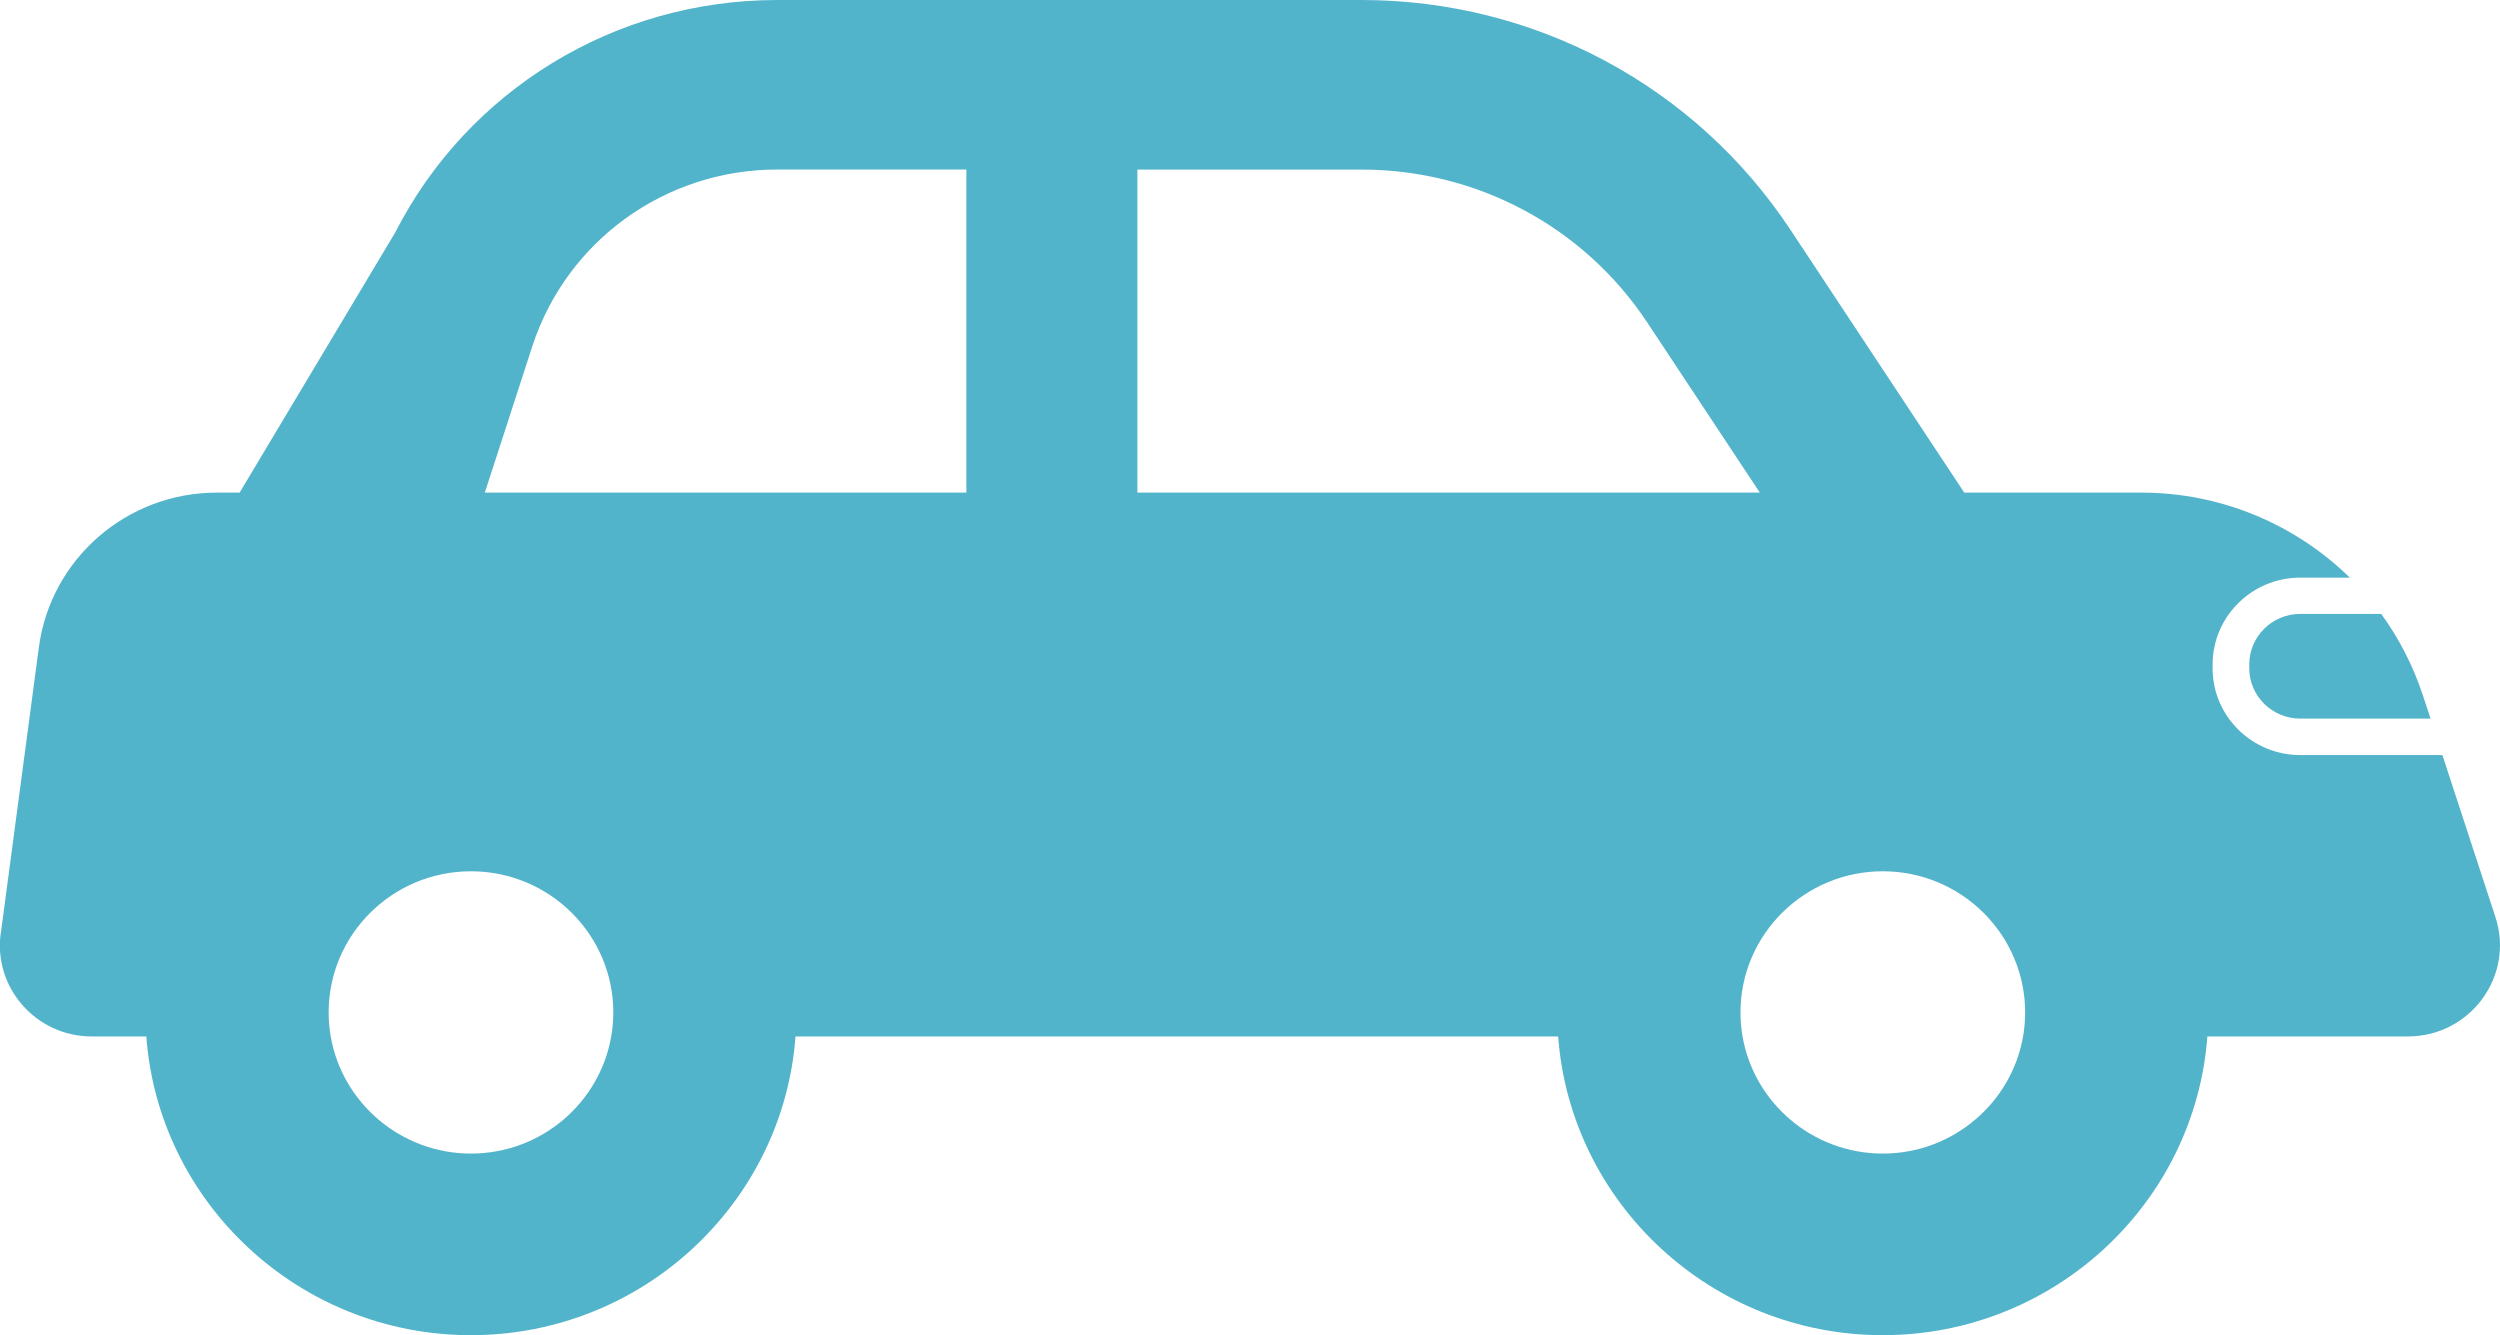 <svg width="88" height="47" viewBox="0 0 88 47" fill="none" xmlns="http://www.w3.org/2000/svg">
<g clip-path="url(#clip0_171_808)">
<path d="M0.028 32.856L1.369 22.78C1.786 19.668 4.465 17.34 7.631 17.34H8.435L13.913 8.181C16.454 3.206 21.601 0 27.362 0H47.921C54.032 0 59.672 3.023 63.022 8.086L69.142 17.34H75.377C78.189 17.34 80.803 18.462 82.713 20.333H80.968C79.27 20.333 77.884 21.701 77.884 23.39V23.527C77.884 25.211 79.27 26.578 80.968 26.578H85.972L87.839 32.28C88.518 34.356 86.957 36.483 84.755 36.483H77.699C77.264 42.352 72.303 46.998 66.273 46.998C60.243 46.998 55.282 42.352 54.847 36.483H28.002C27.567 42.352 22.61 46.998 16.576 46.998C10.542 46.998 5.585 42.352 5.15 36.483H3.228C1.276 36.483 -0.234 34.773 0.024 32.856H0.028ZM16.578 40.606C19.051 40.606 21.111 38.819 21.515 36.483C21.562 36.211 21.588 35.929 21.588 35.639C21.588 32.898 19.343 30.669 16.578 30.669C13.813 30.669 11.568 32.898 11.568 35.639C11.568 35.929 11.595 36.211 11.641 36.483C12.046 38.819 14.11 40.606 16.578 40.606ZM66.275 40.606C68.743 40.606 70.808 38.819 71.212 36.483C71.259 36.211 71.285 35.929 71.285 35.639C71.285 32.898 69.036 30.669 66.275 30.669C63.514 30.669 61.265 32.898 61.265 35.639C61.265 35.929 61.291 36.211 61.338 36.483C61.742 38.819 63.802 40.606 66.275 40.606ZM40.036 17.34H61.946L57.99 11.361C55.759 7.985 51.996 5.969 47.923 5.969H40.036V17.342V17.34ZM34.016 5.967H27.364C23.417 5.967 19.947 8.473 18.734 12.199L17.066 17.34H34.016V5.967Z" fill="#52B4CA"/>
<path d="M79.174 23.525V23.388C79.174 22.407 79.979 21.61 80.968 21.61H83.819C84.442 22.466 84.94 23.43 85.285 24.474L85.556 25.295H80.968C79.979 25.295 79.174 24.498 79.174 23.523V23.525Z" fill="#52B4CA"/>
</g>
<defs>
<clipPath id="clip0_171_808">
<rect width="88" height="47" fill="white" transform="matrix(-1 0 0 1 88 0)"/>
</clipPath>
</defs>
</svg>
